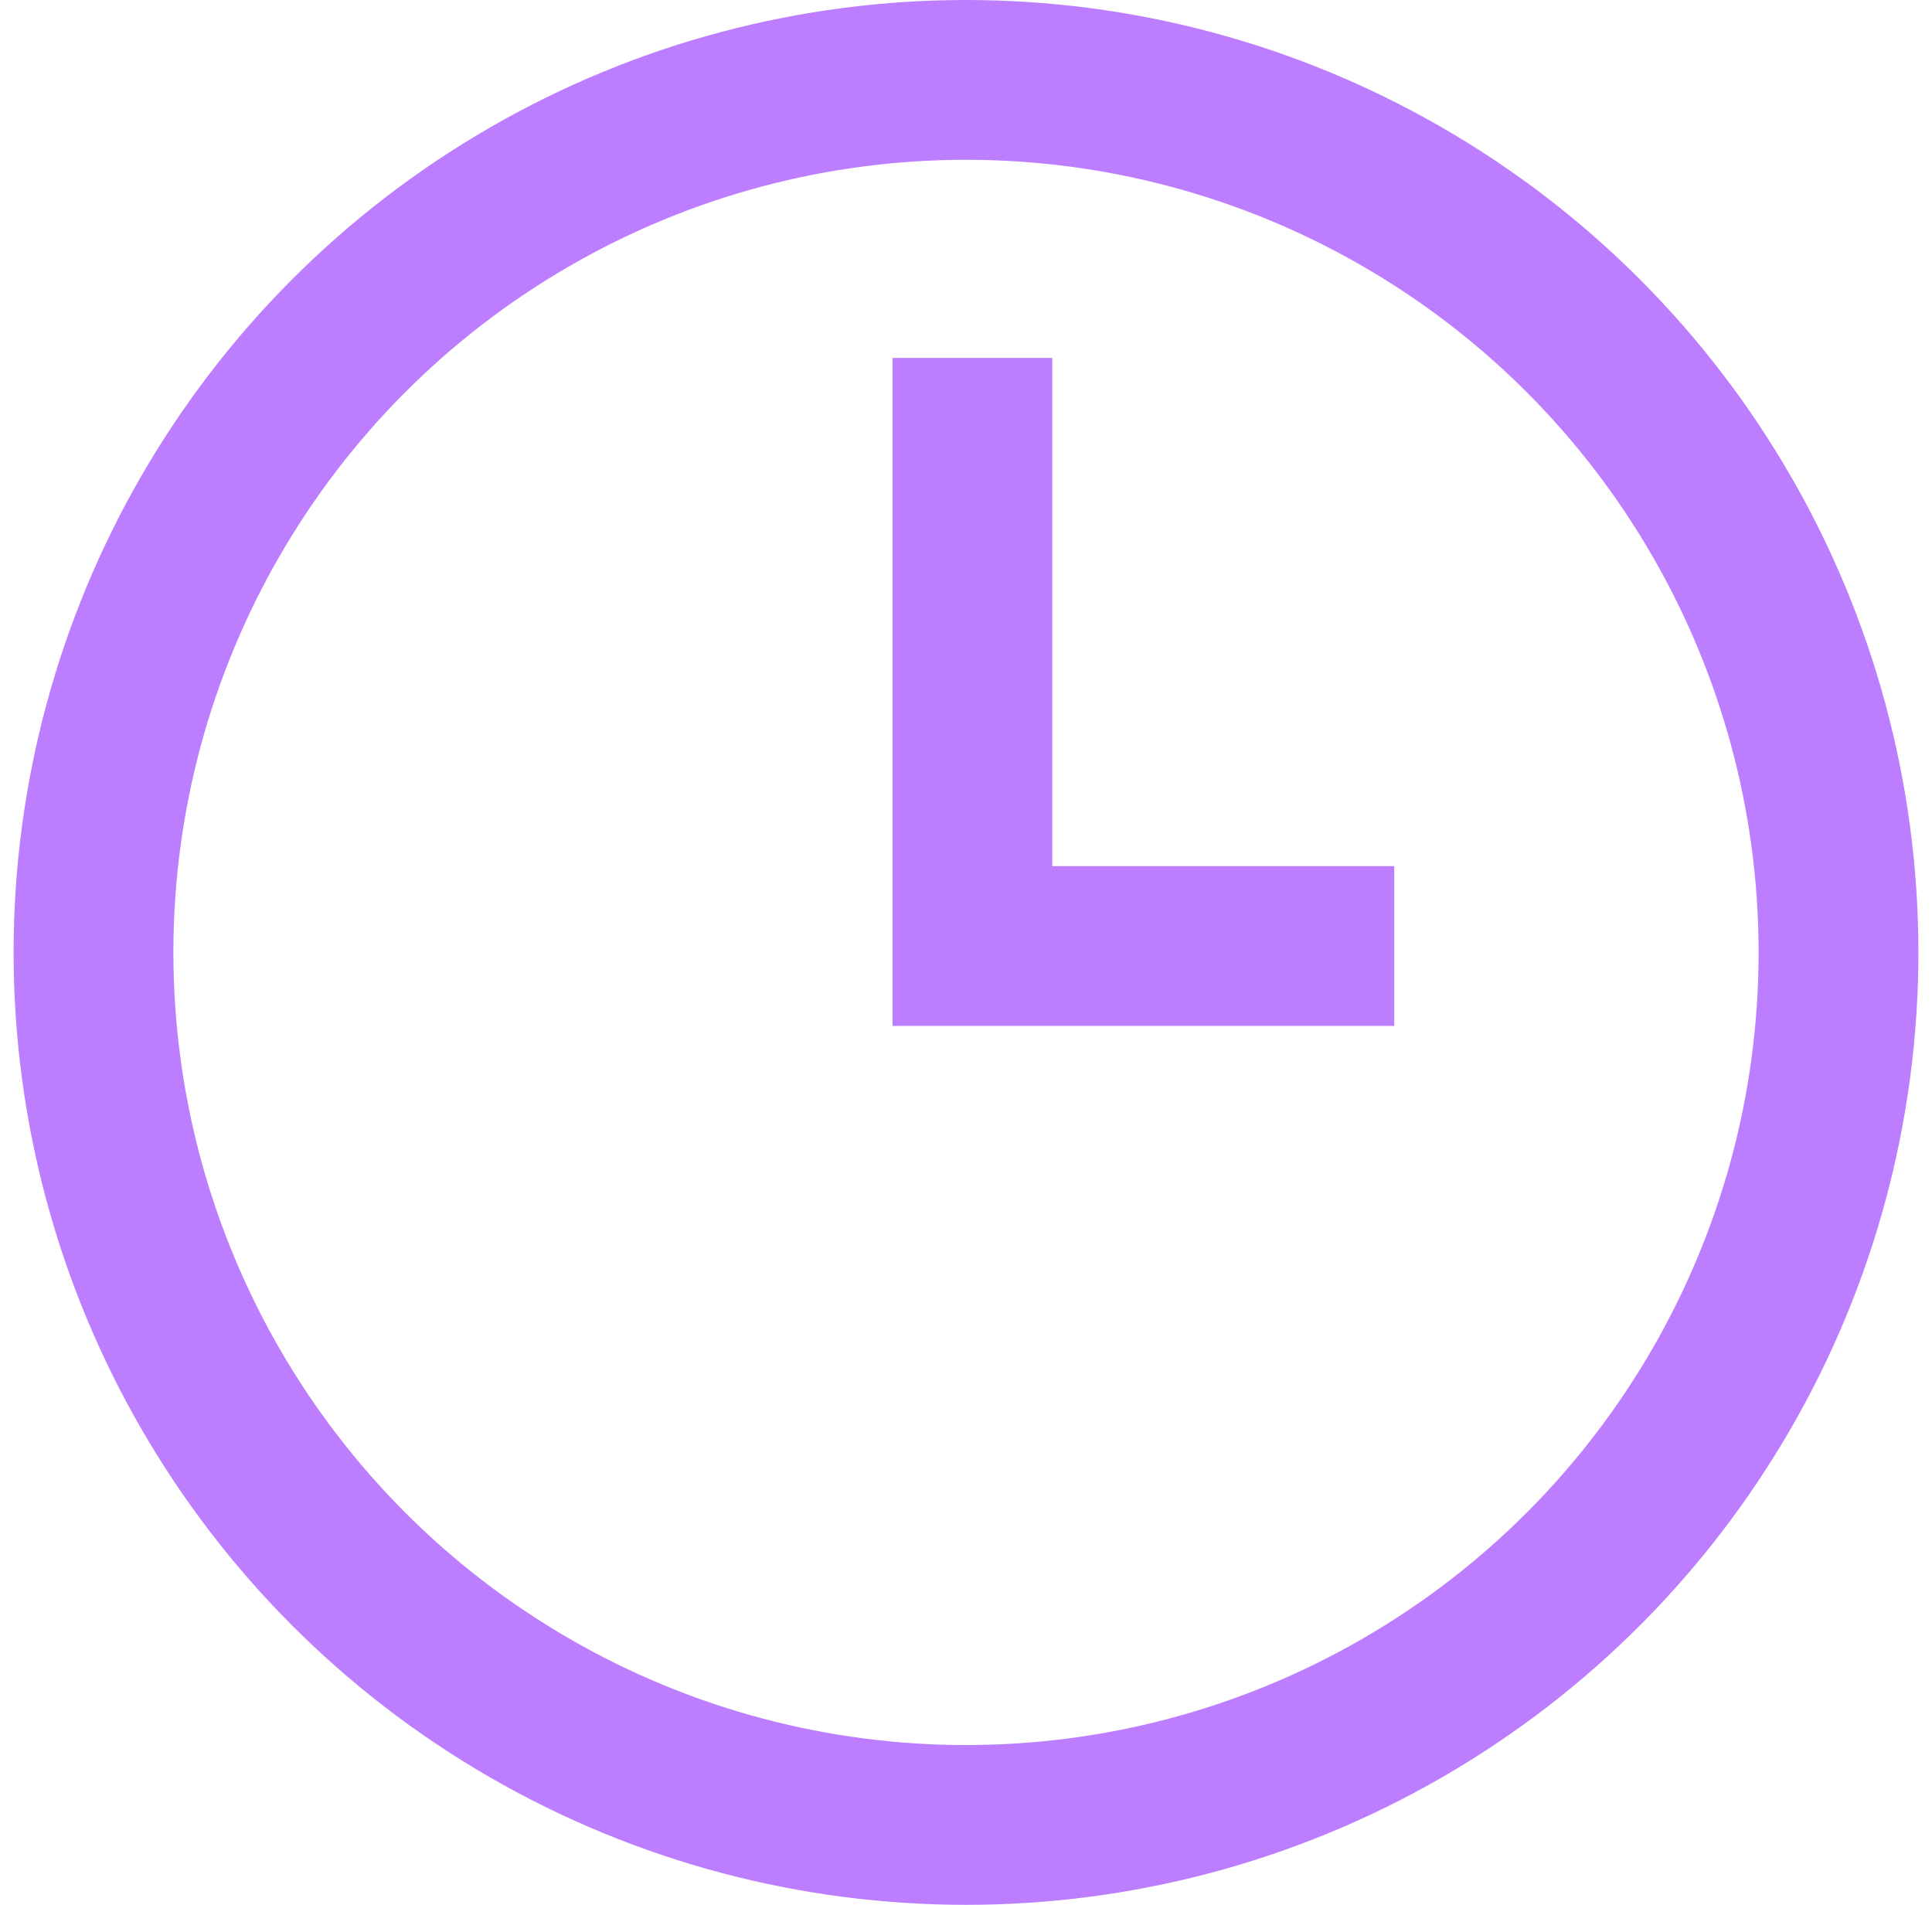 <svg width="71" height="70" viewBox="0 0 71 70" fill="none" xmlns="http://www.w3.org/2000/svg">
<circle cx="35.5" cy="35" r="32.064" stroke="#BD7DFF" stroke-width="5.872"/>
<path d="M51.238 34.765L35.735 34.765L35.735 13.154" stroke="#BD7DFF" stroke-width="5.872"/>
</svg>
